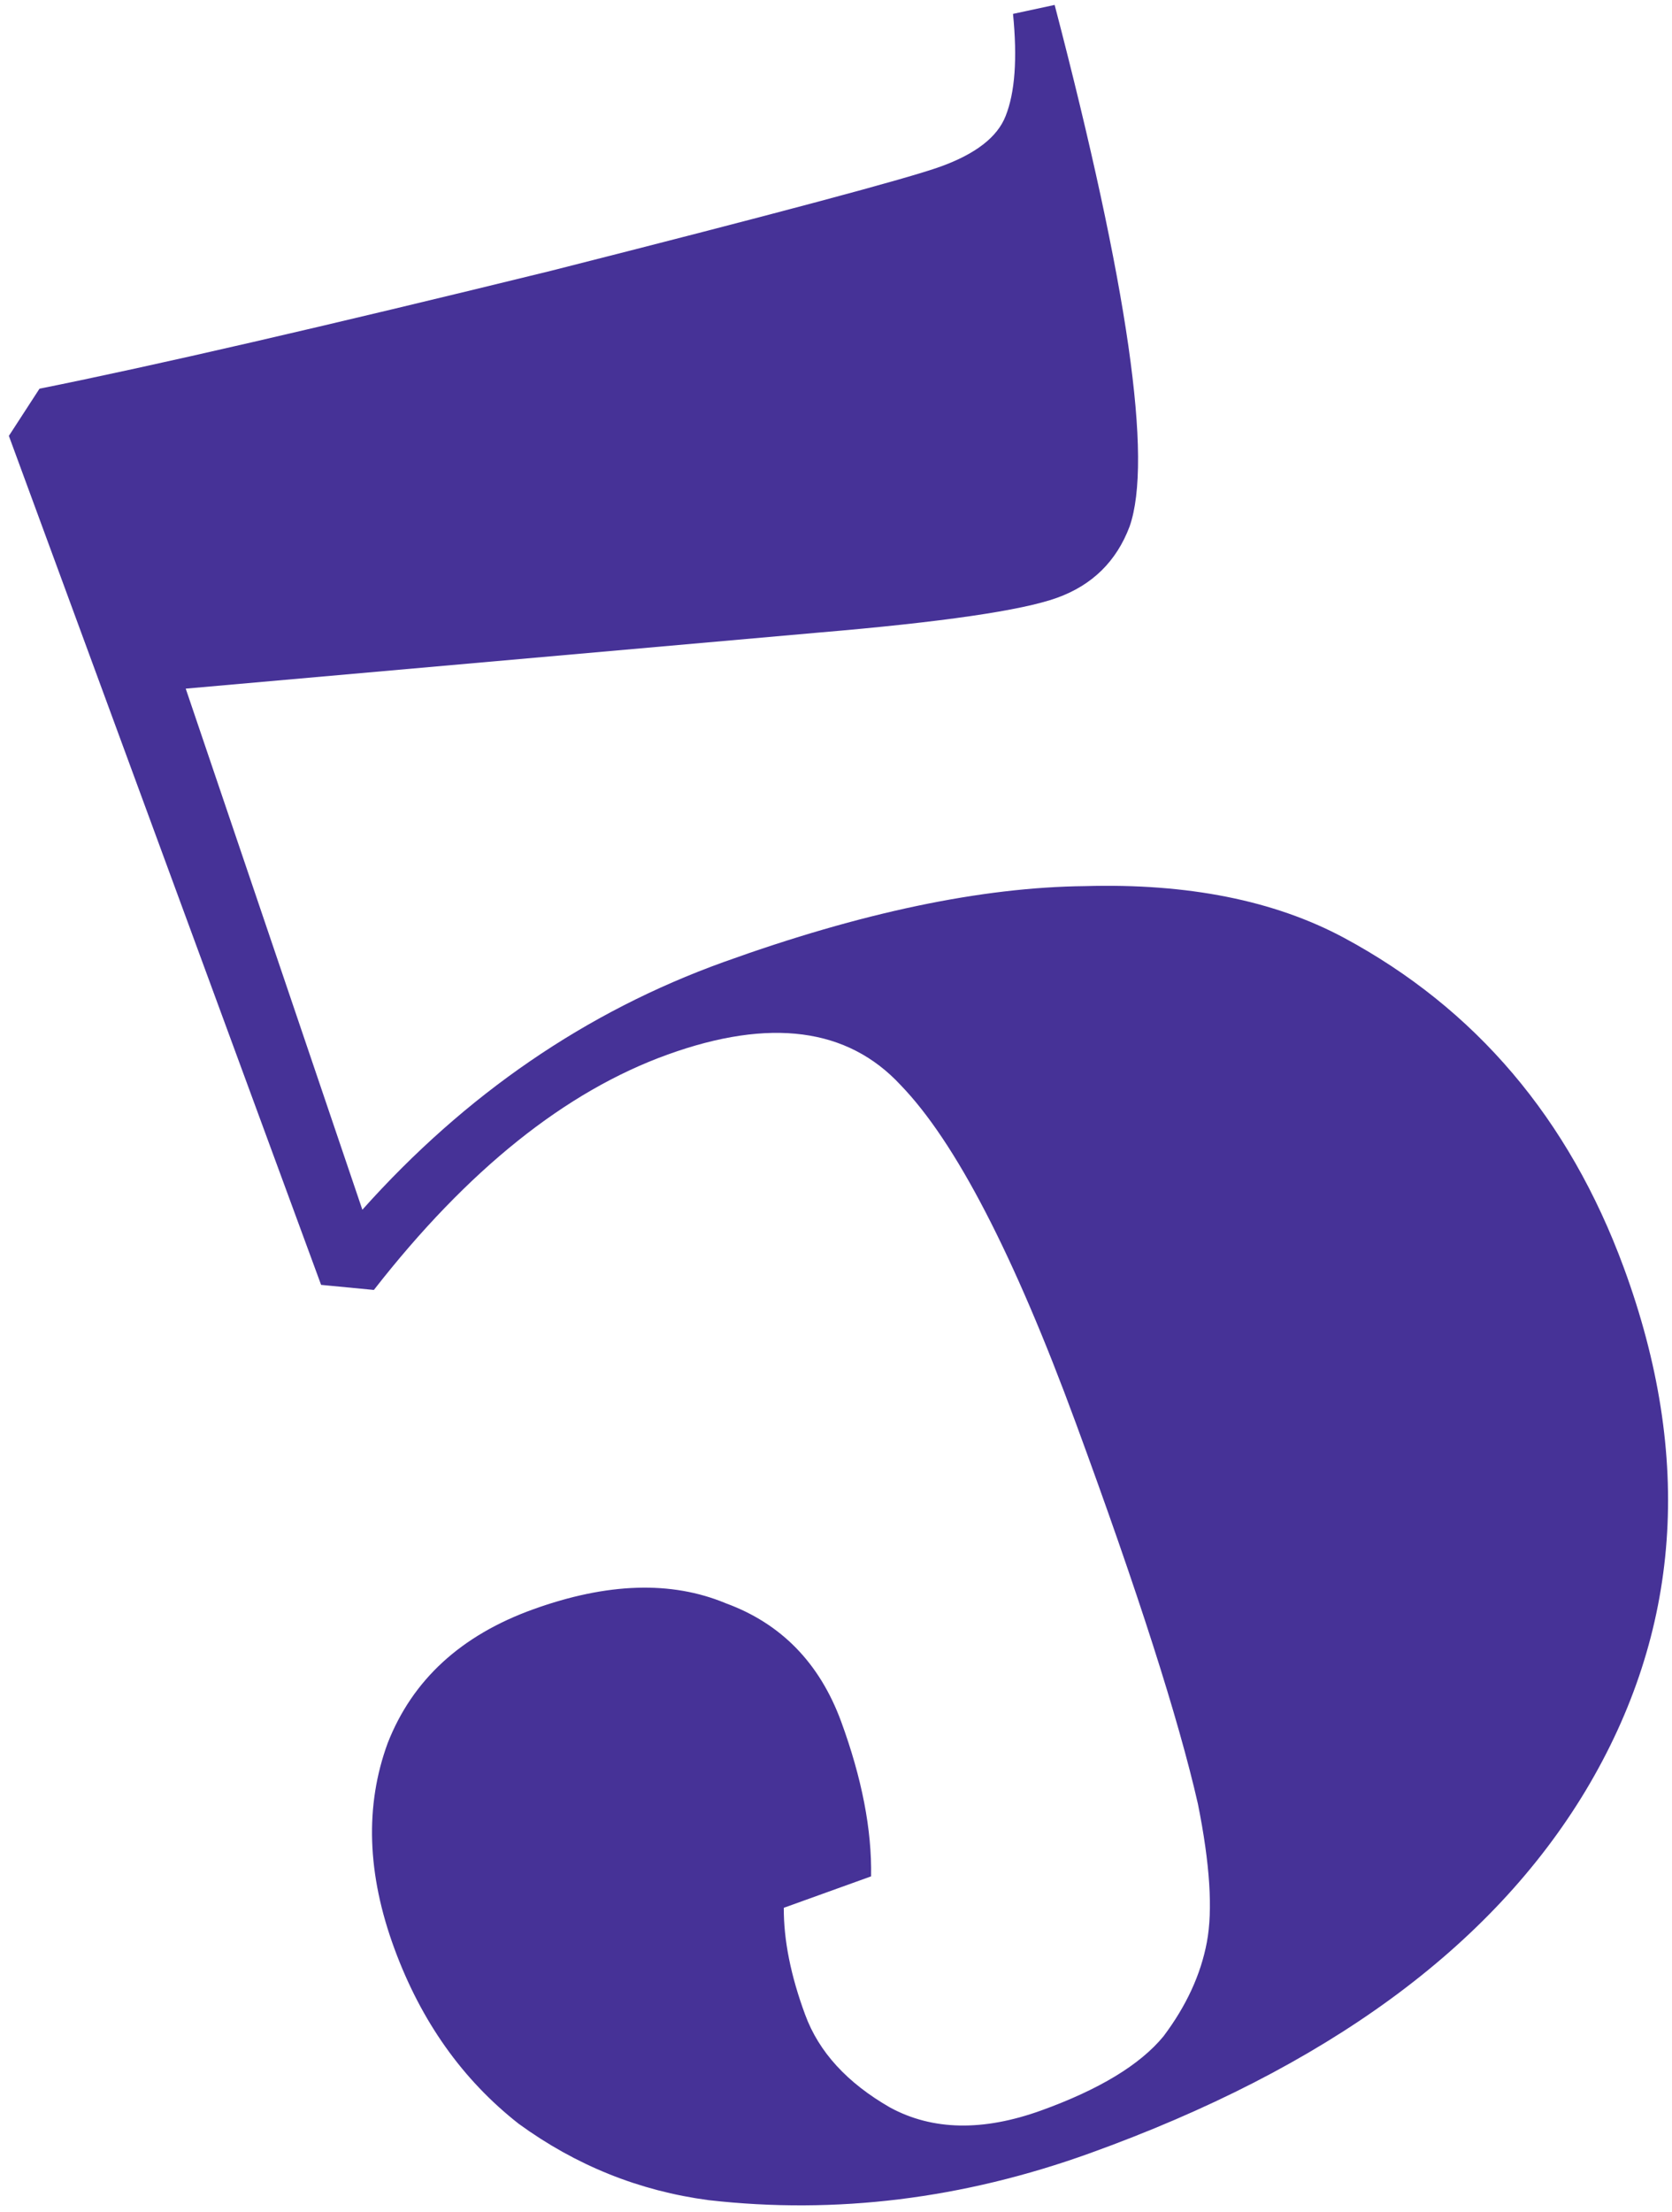 <?xml version="1.0" encoding="UTF-8"?> <svg xmlns="http://www.w3.org/2000/svg" xmlns:xlink="http://www.w3.org/1999/xlink" width="31px" height="41px" viewBox="0 0 31 41"> <!-- Generator: Sketch 53.2 (72643) - https://sketchapp.com --> <title>Path</title> <desc>Created with Sketch.</desc> <g id="web" stroke="none" stroke-width="1" fill="none" fill-rule="evenodd"> <g id="MatchUp" transform="translate(-36, -61)" fill="#463297" fill-rule="nonzero"> <g id="буквы" transform="translate(-150.798, 28.509)"> <path d="M201.88,60.565 C203.008,57.433 203.52,55.139 203.417,53.682 C203.346,52.238 202.365,51.167 200.473,50.472 C198.582,49.776 196.256,49.723 193.495,50.312 L192.806,49.611 L198.485,33.837 L199.482,33.532 C201.365,34.561 204.251,36.033 208.141,37.949 C212.042,39.832 214.303,40.888 214.922,41.116 C215.575,41.356 216.084,41.376 216.452,41.175 C216.865,40.953 217.305,40.5 217.774,39.813 L218.472,40.182 C216.166,45.046 214.45,47.811 213.323,48.48 C212.721,48.818 212.094,48.867 211.442,48.627 C210.79,48.387 209.521,47.603 207.636,46.275 L197.986,39.533 L194.287,49.036 C197.131,48.626 199.824,48.889 202.368,49.825 C204.912,50.76 206.925,51.837 208.407,53.055 C209.901,54.238 210.921,55.51 211.466,56.868 C212.495,59.448 212.51,62.123 211.513,64.892 C210.243,68.419 207.984,70.743 204.737,71.863 C201.534,72.962 197.748,72.707 193.378,71.1 C191.029,70.236 189.039,68.943 187.406,67.223 C186.531,66.266 185.936,65.151 185.619,63.877 C185.346,62.583 185.453,61.26 185.94,59.908 C186.438,58.523 187.223,57.524 188.293,56.91 C189.397,56.308 190.617,56.253 191.954,56.745 C193.324,57.249 194.259,57.985 194.76,58.953 C195.305,59.9 195.382,60.918 194.991,62.006 C194.61,63.06 194.137,63.913 193.571,64.563 L191.957,63.969 C191.571,64.424 191.247,65.015 190.987,65.741 C190.737,66.433 190.771,67.21 191.088,68.073 C191.417,68.904 192.12,69.517 193.196,69.913 C194.272,70.308 195.147,70.444 195.82,70.318 C196.505,70.159 197.083,69.887 197.555,69.5 C198.026,69.114 198.533,68.424 199.077,67.428 C199.818,65.984 200.753,63.696 201.88,60.565 Z" id="Path" transform="translate(201.972, 53.032) rotate(-40) translate(-201.972, -53.032) "></path> </g> </g> </g> </svg> 